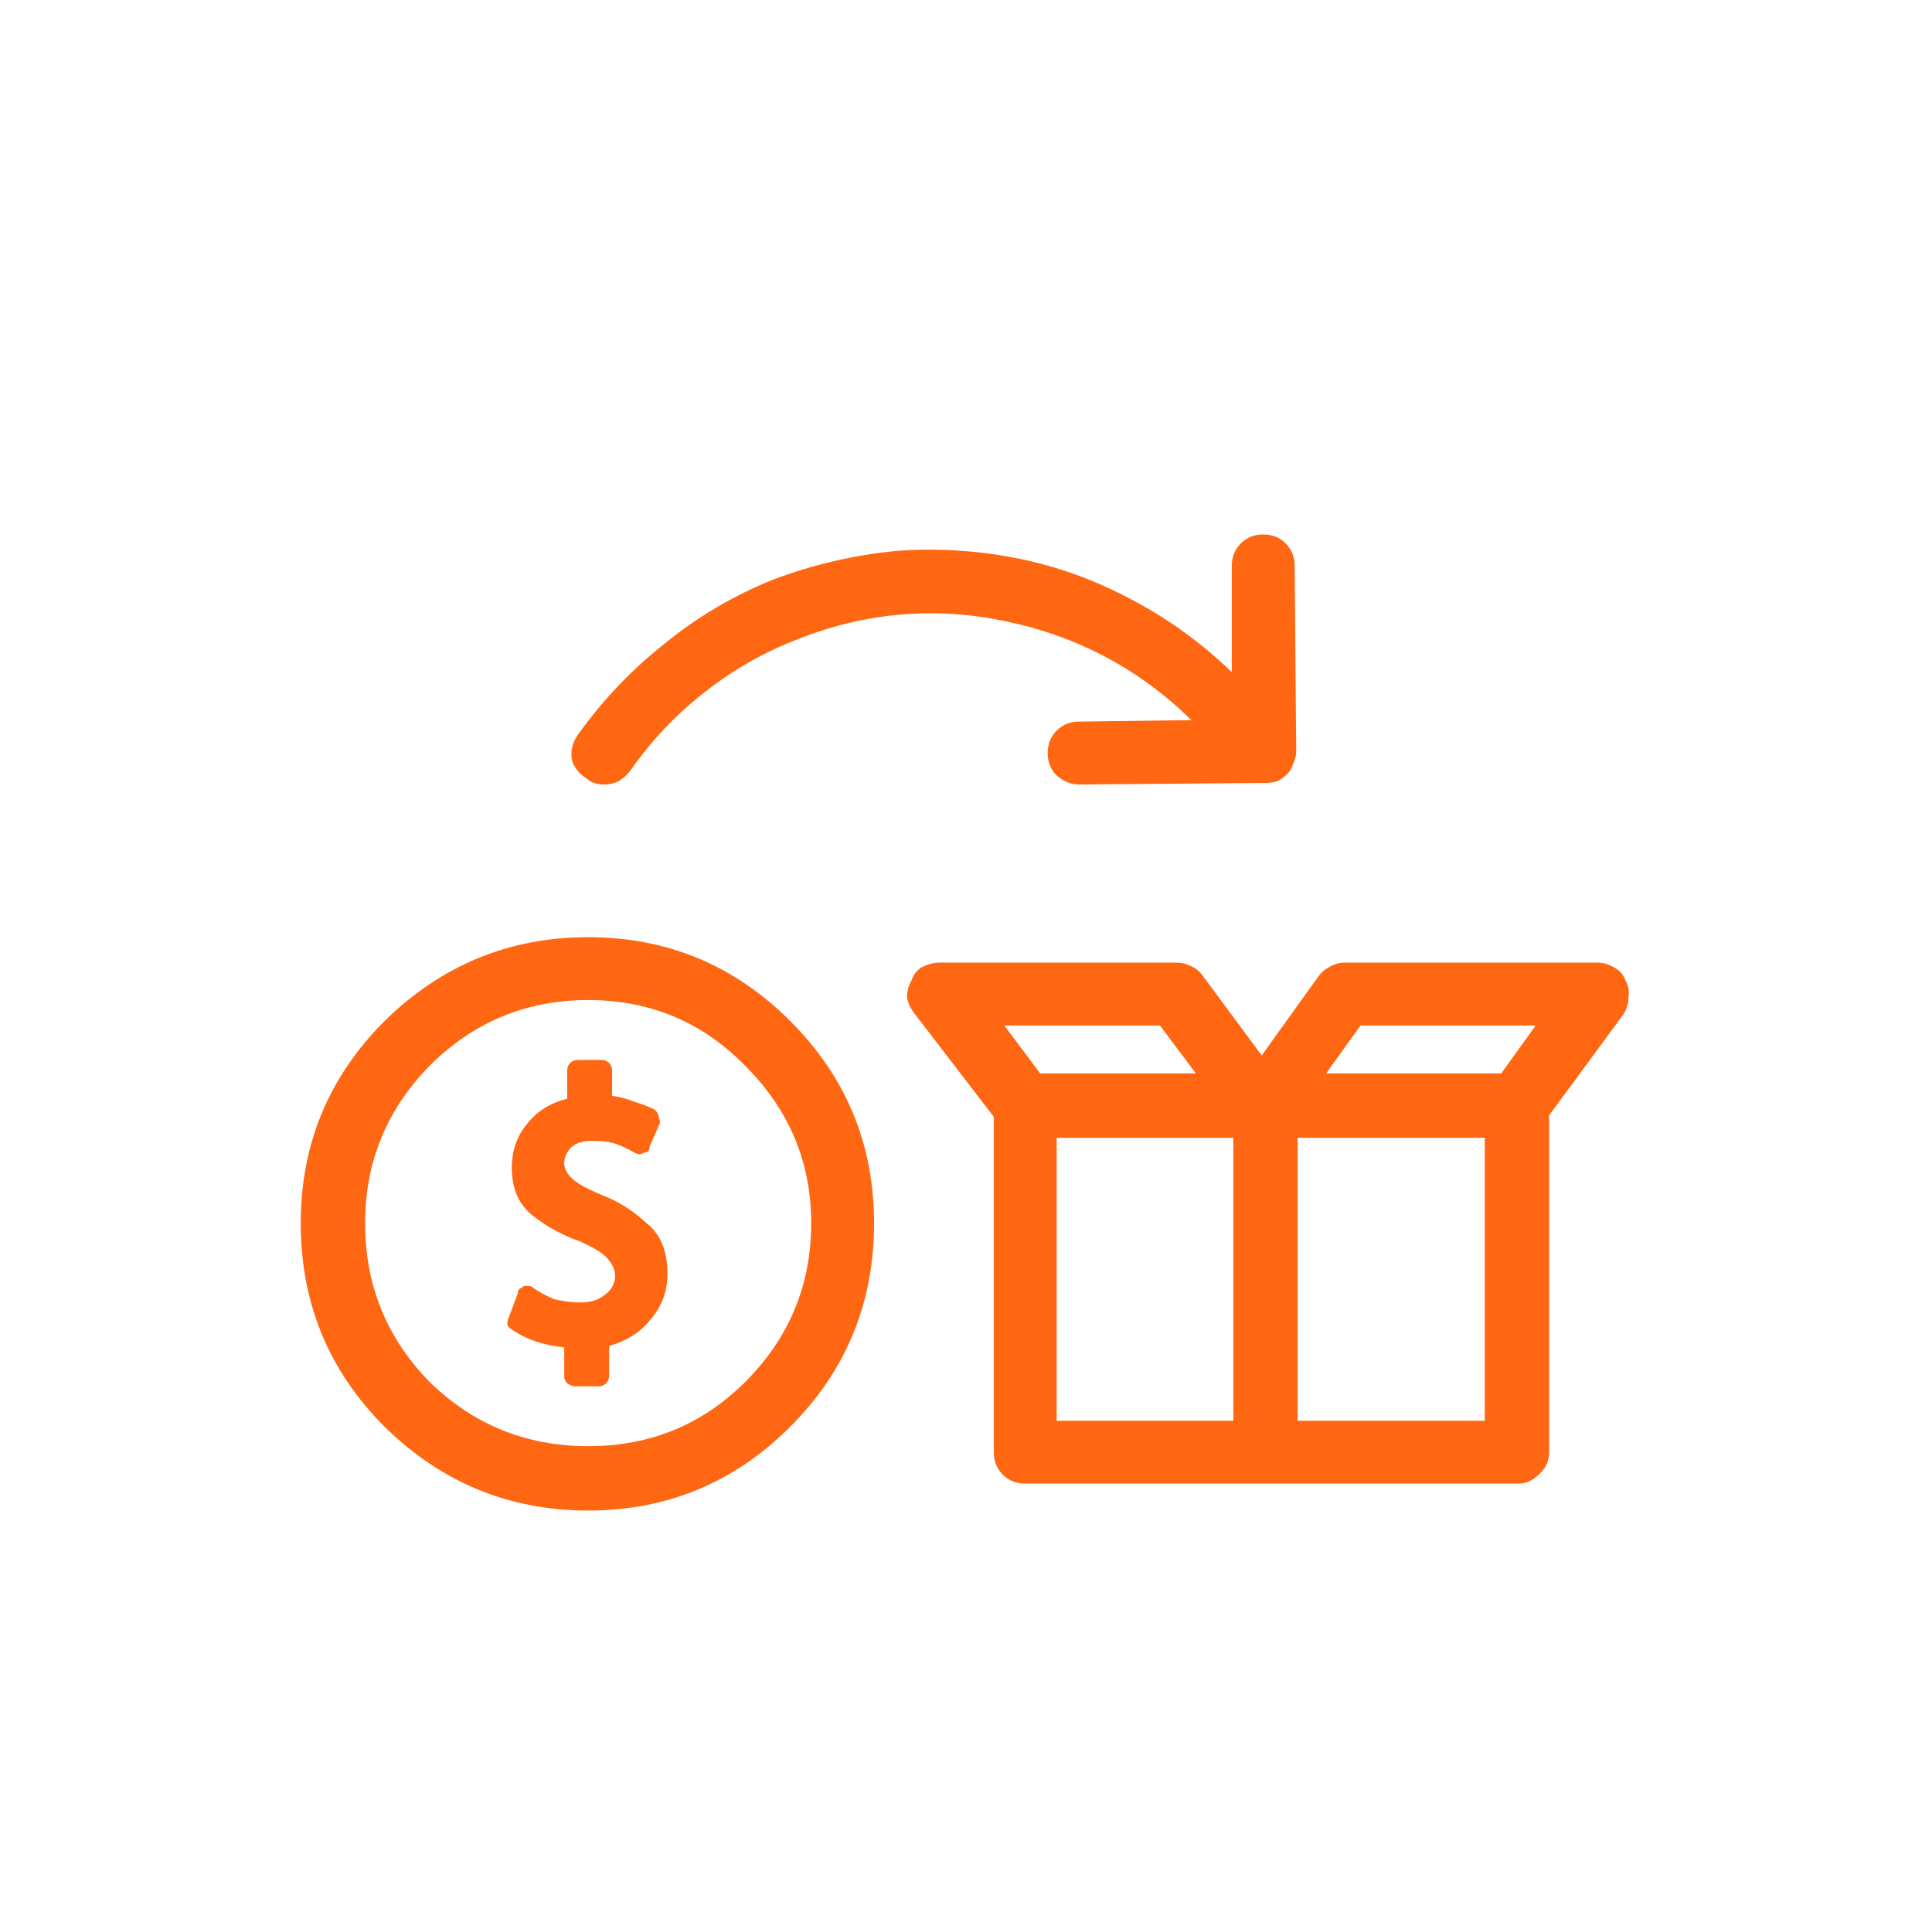 <svg width="121" height="120" viewBox="0 0 121 120" fill="none" xmlns="http://www.w3.org/2000/svg">
<path d="M36.835 58.688C41.773 58.688 45.991 60.438 49.491 63.938C52.991 67.438 54.741 71.656 54.741 76.594C54.741 81.594 52.991 85.844 49.491 89.344C45.991 92.844 41.773 94.594 36.835 94.594C31.898 94.594 27.648 92.844 24.085 89.344C20.585 85.844 18.835 81.594 18.835 76.594C18.835 71.656 20.585 67.438 24.085 63.938C27.648 60.438 31.898 58.688 36.835 58.688ZM73.679 60.281C73.991 60.281 74.272 60.344 74.522 60.469C74.835 60.594 75.085 60.781 75.272 61.031L79.022 66.094L82.585 61.125C82.772 60.875 82.991 60.688 83.241 60.562C83.554 60.375 83.866 60.281 84.179 60.281H100.022C100.397 60.281 100.741 60.375 101.054 60.562C101.429 60.75 101.679 61.031 101.804 61.406C101.991 61.719 102.054 62.062 101.991 62.438C101.991 62.812 101.897 63.156 101.71 63.469L97.022 69.844V90.938C97.022 91.5 96.804 91.969 96.366 92.344C95.991 92.719 95.554 92.906 95.054 92.906H64.21C63.648 92.906 63.179 92.719 62.804 92.344C62.429 91.969 62.241 91.5 62.241 90.938V69.938L57.273 63.469C57.023 63.156 56.866 62.812 56.804 62.438C56.804 62.062 56.898 61.719 57.085 61.406C57.21 61.031 57.429 60.75 57.741 60.562C58.116 60.375 58.491 60.281 58.866 60.281H73.679ZM36.835 62.625C32.96 62.625 29.648 64 26.898 66.75C24.21 69.5 22.866 72.781 22.866 76.594C22.866 80.469 24.21 83.781 26.898 86.531C29.648 89.219 32.96 90.562 36.835 90.562C40.71 90.562 43.991 89.219 46.679 86.531C49.429 83.781 50.804 80.469 50.804 76.594C50.804 72.781 49.429 69.5 46.679 66.75C43.991 64 40.71 62.625 36.835 62.625ZM92.991 71.25H81.272V88.969H92.991V71.25ZM77.241 71.25H66.179V88.969H77.241V71.25ZM37.679 66.375C37.866 66.375 38.023 66.438 38.148 66.562C38.273 66.688 38.335 66.844 38.335 67.031V68.625C38.835 68.688 39.304 68.812 39.741 69C40.179 69.125 40.585 69.281 40.96 69.469C41.148 69.594 41.241 69.75 41.241 69.938C41.304 70.062 41.335 70.188 41.335 70.312L40.679 71.812C40.679 71.938 40.648 72.031 40.585 72.094C40.523 72.156 40.429 72.188 40.304 72.188C40.241 72.25 40.148 72.281 40.023 72.281C39.96 72.281 39.866 72.25 39.741 72.188C39.554 72.062 39.241 71.906 38.804 71.719C38.366 71.531 37.804 71.438 37.116 71.438C36.491 71.438 36.023 71.594 35.71 71.906C35.46 72.219 35.335 72.531 35.335 72.844C35.335 73.156 35.491 73.469 35.804 73.781C36.116 74.094 36.804 74.469 37.866 74.906C38.804 75.281 39.679 75.844 40.491 76.594C41.366 77.281 41.804 78.344 41.804 79.781C41.804 80.844 41.46 81.781 40.773 82.594C40.148 83.406 39.273 83.969 38.148 84.281V86.156C38.148 86.344 38.085 86.5 37.96 86.625C37.835 86.75 37.679 86.812 37.491 86.812H35.991C35.866 86.812 35.71 86.75 35.523 86.625C35.398 86.5 35.335 86.344 35.335 86.156V84.375C34.71 84.312 34.116 84.188 33.554 84C32.991 83.812 32.491 83.562 32.054 83.25C31.929 83.188 31.835 83.094 31.773 82.969C31.773 82.781 31.804 82.625 31.866 82.5L32.429 81C32.429 80.875 32.46 80.781 32.523 80.719C32.648 80.656 32.741 80.594 32.804 80.531C32.929 80.531 33.023 80.531 33.085 80.531C33.21 80.531 33.304 80.562 33.366 80.625C33.804 80.938 34.273 81.188 34.773 81.375C35.335 81.5 35.866 81.562 36.366 81.562C36.991 81.562 37.491 81.406 37.866 81.094C38.304 80.781 38.523 80.375 38.523 79.875C38.523 79.562 38.398 79.25 38.148 78.938C37.898 78.562 37.273 78.156 36.273 77.719C35.21 77.344 34.241 76.812 33.366 76.125C32.491 75.438 32.054 74.438 32.054 73.125C32.054 72.062 32.366 71.156 32.991 70.406C33.616 69.594 34.46 69.062 35.523 68.812V67.031C35.523 66.844 35.585 66.688 35.71 66.562C35.835 66.438 35.991 66.375 36.179 66.375H37.679ZM72.647 64.219H62.898L65.147 67.219H74.897L72.647 64.219ZM96.179 64.219H85.21L83.054 67.219H94.022L96.179 64.219ZM79.116 33.469C79.679 33.469 80.147 33.656 80.522 34.031C80.897 34.406 81.085 34.875 81.085 35.438L81.179 47.062C81.179 47.312 81.116 47.562 80.991 47.812C80.929 48.062 80.804 48.281 80.616 48.469C80.429 48.656 80.21 48.812 79.96 48.938C79.71 49 79.46 49.031 79.21 49.031L67.585 49.125C67.085 49.125 66.616 48.938 66.179 48.562C65.804 48.188 65.616 47.719 65.616 47.156C65.616 46.594 65.804 46.125 66.179 45.75C66.554 45.375 67.022 45.188 67.585 45.188L74.616 45.094C71.366 41.906 67.491 39.844 62.991 38.906C58.554 37.969 54.21 38.344 49.96 40.031C47.835 40.844 45.866 41.969 44.054 43.406C42.304 44.781 40.773 46.406 39.46 48.281C39.273 48.531 39.023 48.75 38.71 48.938C38.46 49.062 38.179 49.125 37.866 49.125C37.616 49.125 37.398 49.094 37.21 49.031C37.023 48.969 36.866 48.875 36.741 48.75C36.241 48.438 35.929 48.031 35.804 47.531C35.741 46.969 35.866 46.469 36.179 46.031C37.741 43.844 39.554 41.938 41.616 40.312C43.679 38.625 45.96 37.281 48.46 36.281C50.96 35.344 53.523 34.75 56.148 34.5C58.71 34.312 61.241 34.469 63.741 34.969C66.241 35.469 68.647 36.344 70.96 37.594C73.21 38.781 75.272 40.281 77.147 42.094V35.438C77.147 34.875 77.335 34.406 77.71 34.031C78.085 33.656 78.554 33.469 79.116 33.469Z" fill="#FF6712"/>
</svg>
